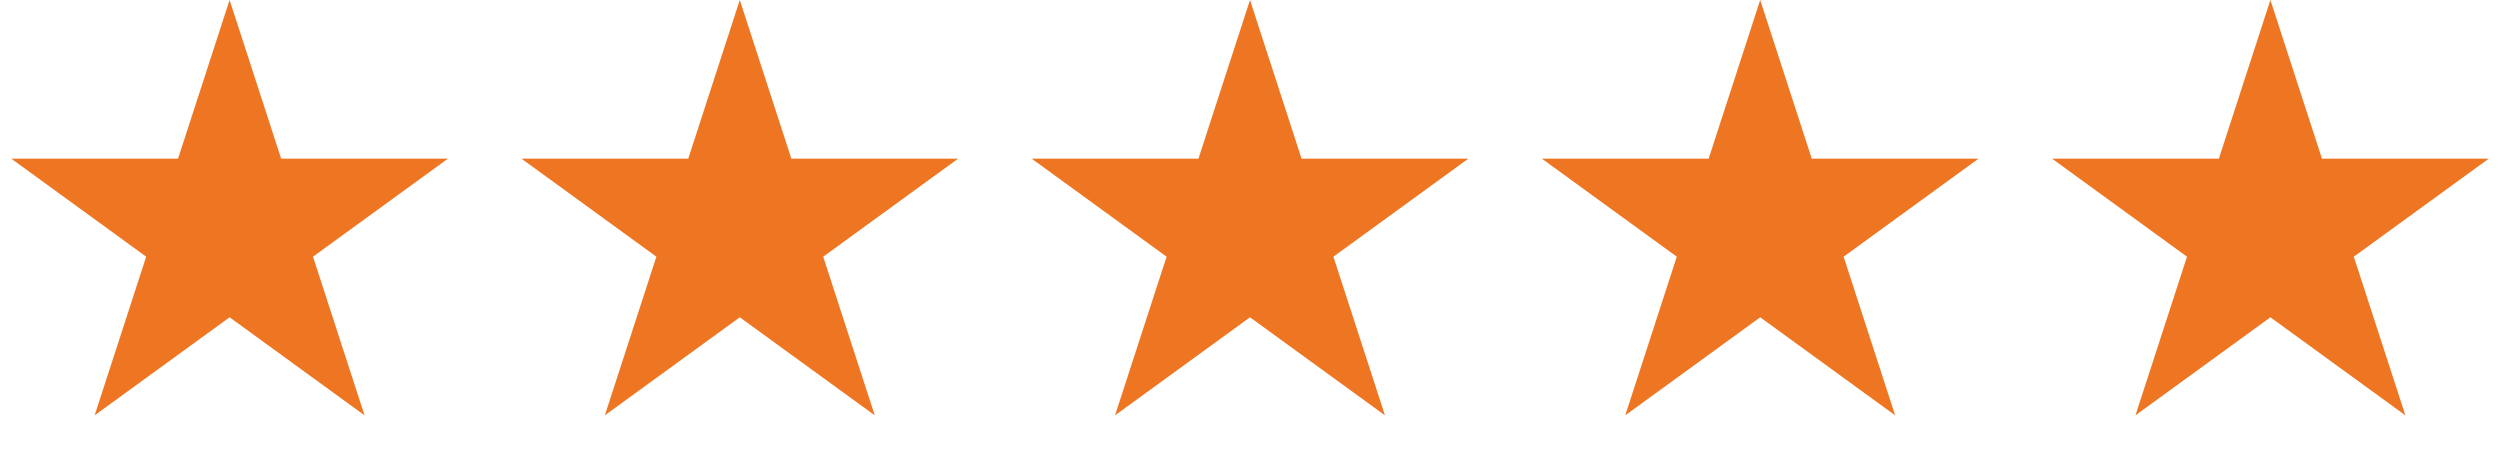 <svg xmlns="http://www.w3.org/2000/svg" fill="none" viewBox="0 0 245 45" height="45" width="245">
<path fill="#EE7622" d="M22.5 0L27.552 15.547H43.899L30.674 25.156L35.725 40.703L22.5 31.094L9.275 40.703L14.326 25.156L1.101 15.547H17.448L22.5 0Z"></path>
<path fill="#EE7622" d="M72.5 0L77.552 15.547H93.899L80.674 25.156L85.725 40.703L72.5 31.094L59.275 40.703L64.326 25.156L51.101 15.547H67.448L72.5 0Z"></path>
<path fill="#EE7622" d="M122.5 0L127.552 15.547H143.899L130.674 25.156L135.725 40.703L122.5 31.094L109.275 40.703L114.326 25.156L101.101 15.547H117.448L122.5 0Z"></path>
<path fill="#EE7622" d="M172.5 0L177.552 15.547H193.899L180.674 25.156L185.725 40.703L172.5 31.094L159.275 40.703L164.326 25.156L151.101 15.547H167.448L172.5 0Z"></path>
<path fill="#EE7622" d="M222.5 0L227.552 15.547H243.899L230.674 25.156L235.725 40.703L222.5 31.094L209.275 40.703L214.326 25.156L201.101 15.547H217.448L222.5 0Z"></path>
</svg>
